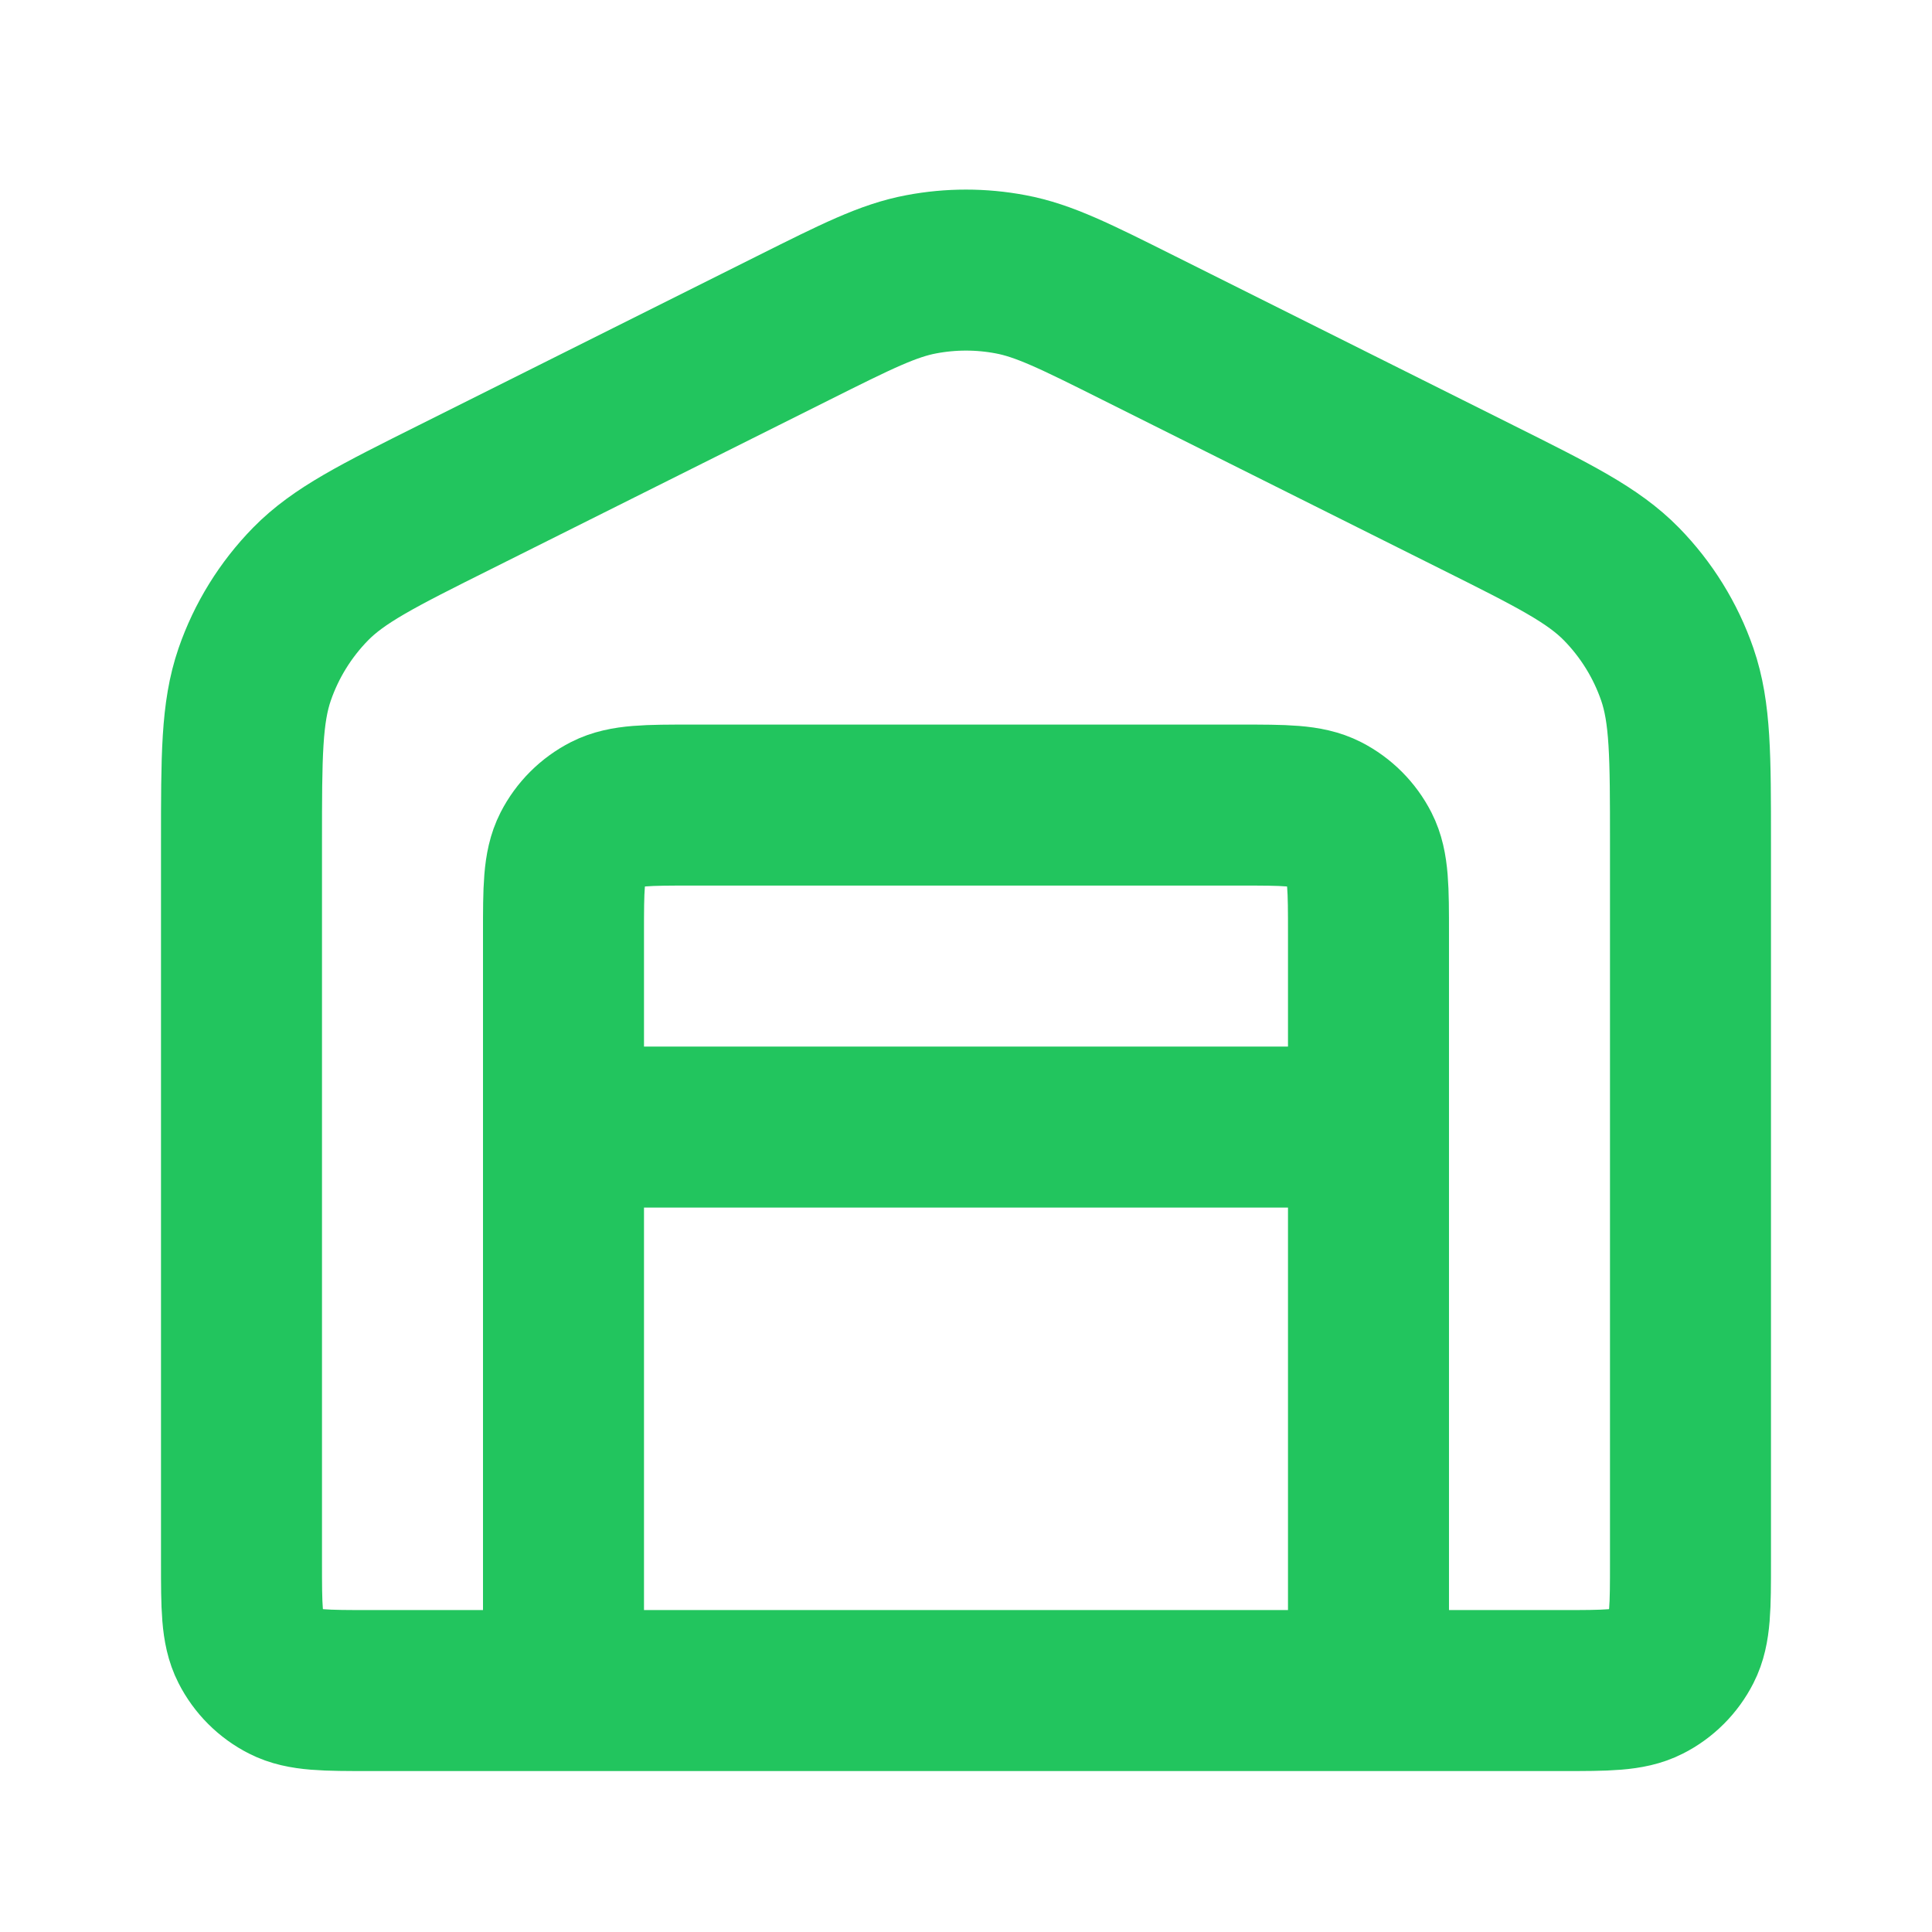 <?xml version="1.0" encoding="UTF-8" standalone="no"?>
<!DOCTYPE svg PUBLIC "-//W3C//DTD SVG 1.1//EN" "http://www.w3.org/Graphics/SVG/1.1/DTD/svg11.dtd">
<svg width="100%" height="100%" viewBox="0 0 800 800" version="1.1" xmlns="http://www.w3.org/2000/svg" xmlns:xlink="http://www.w3.org/1999/xlink" xml:space="preserve" xmlns:serif="http://www.serif.com/" style="fill-rule:evenodd;clip-rule:evenodd;stroke-linecap:round;stroke-linejoin:round;">
    <g transform="matrix(33.333,0,0,33.333,0,0)">
        <path d="M7,14.001L17,14.001M7,14.001L7,11.601C7,11.041 7,10.761 7.109,10.547C7.205,10.359 7.358,10.206 7.546,10.11C7.76,10.001 8.04,10.001 8.6,10.001L15.4,10.001C15.96,10.001 16.24,10.001 16.454,10.11C16.642,10.206 16.795,10.359 16.891,10.547C17,10.761 17,11.041 17,11.601L17,14.001M7,14.001L7,21.001M17,14.001L17,21.001M18.347,6.175L14.147,4.075C13.36,3.681 12.966,3.484 12.553,3.407C12.188,3.338 11.812,3.338 11.447,3.407C11.034,3.484 10.641,3.681 9.853,4.075L5.653,6.175C4.69,6.656 4.209,6.897 3.857,7.256C3.546,7.574 3.309,7.957 3.164,8.377C3,8.853 3,9.391 3,10.468L3,19.401C3,19.961 3,20.241 3.109,20.455C3.205,20.644 3.358,20.797 3.546,20.892C3.76,21.001 4.04,21.001 4.6,21.001L19.4,21.001C19.96,21.001 20.24,21.001 20.454,20.892C20.642,20.797 20.795,20.644 20.891,20.455C21,20.241 21,19.961 21,19.401L21,10.468C21,9.391 21,8.853 20.836,8.377C20.691,7.957 20.454,7.574 20.143,7.256C19.791,6.897 19.31,6.656 18.347,6.175Z" style="fill:none;fill-rule:nonzero;stroke:rgb(34,197,94);stroke-width:2px;"/>
    </g>
</svg>
